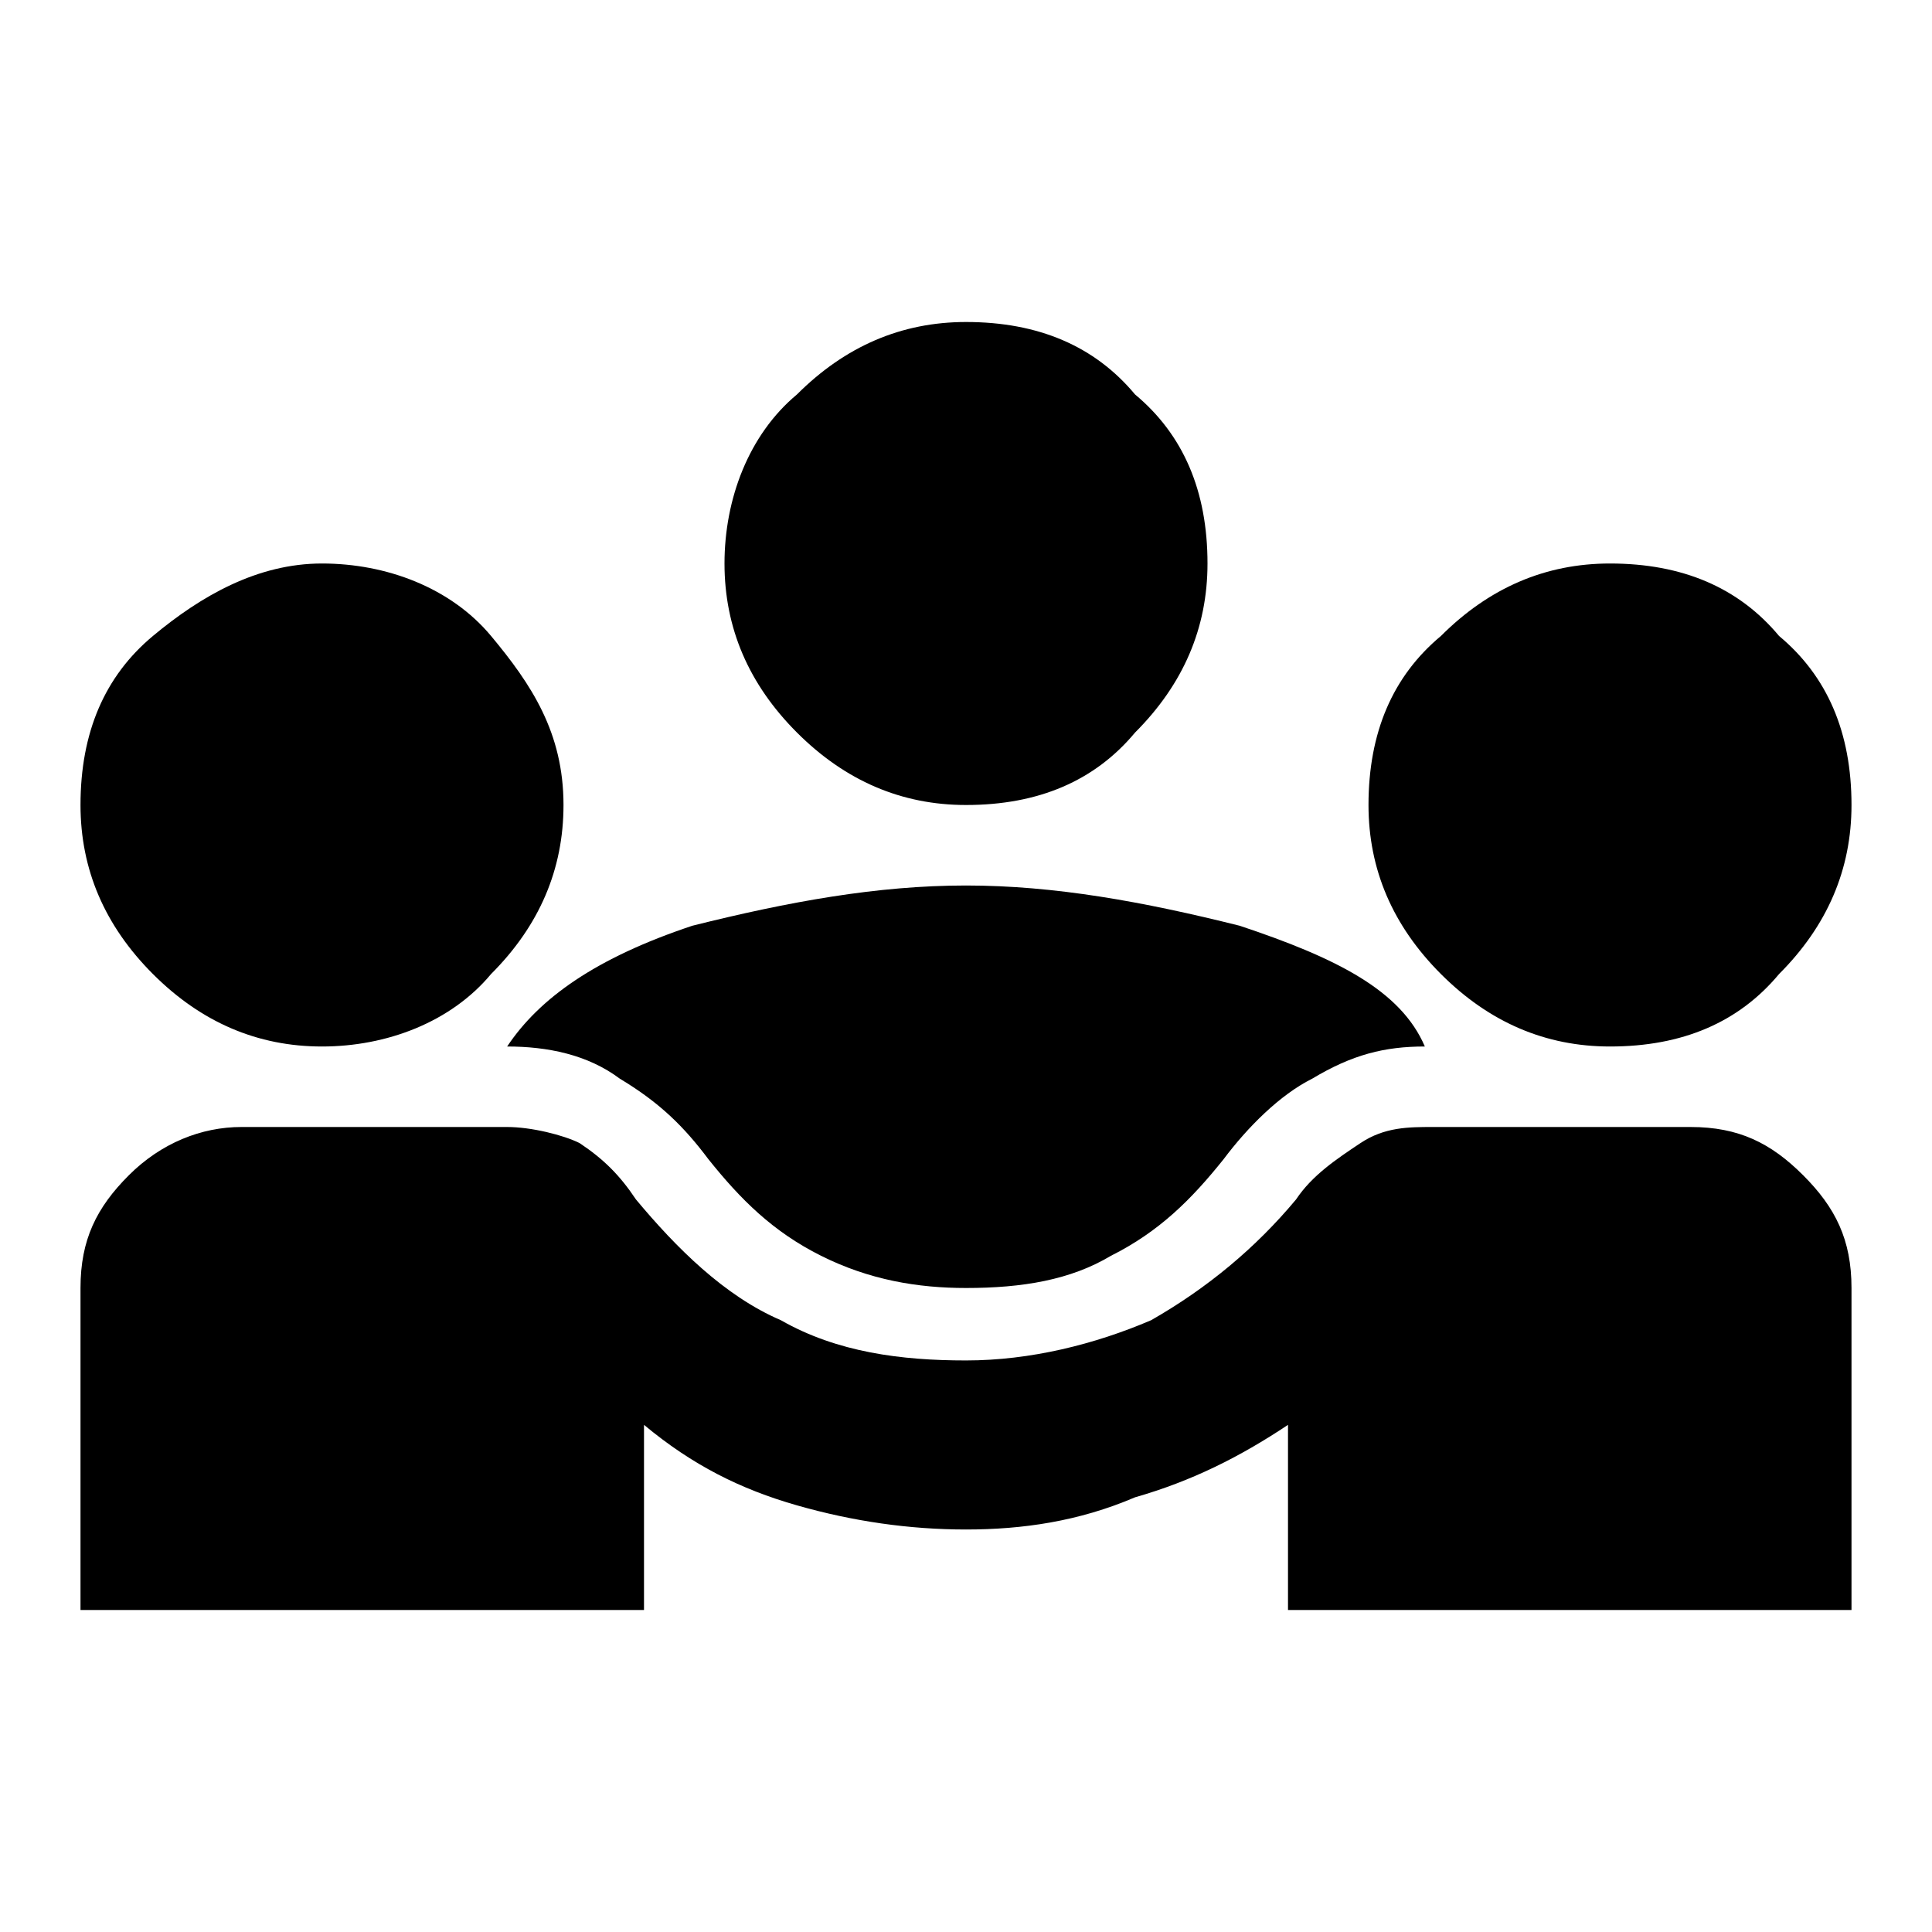 <?xml version="1.0" encoding="utf-8"?>
<!-- Generator: Adobe Illustrator 28.1.0, SVG Export Plug-In . SVG Version: 6.00 Build 0)  -->
<svg version="1.1" id="レイヤー_1" xmlns="http://www.w3.org/2000/svg" xmlns:xlink="http://www.w3.org/1999/xlink" x="0px"
	 y="0px" width="24px" height="24px" viewBox="0 0 24 24" style="enable-background:new 0 0 24 24;" xml:space="preserve">
<path d="M1,20v-4c0-0.6,0.2-1,0.6-1.4S2.5,14,3,14h3.3c0.3,0,0.7,0.1,0.9,0.2c0.3,0.2,0.5,0.4,0.7,0.7c0.5,0.6,1.1,1.2,1.8,1.5
	c0.7,0.4,1.5,0.5,2.3,0.5c0.8,0,1.6-0.2,2.3-0.5c0.7-0.4,1.3-0.9,1.8-1.5c0.2-0.3,0.5-0.5,0.8-0.7c0.3-0.2,0.6-0.2,0.9-0.2H21
	c0.6,0,1,0.2,1.4,0.6C22.8,15,23,15.4,23,16v4h-7v-2.3c-0.6,0.4-1.2,0.7-1.9,0.9C13.4,18.9,12.7,19,12,19c-0.7,0-1.4-0.1-2.1-0.3
	c-0.7-0.2-1.3-0.5-1.9-1V20H1z M12,16c-0.6,0-1.2-0.1-1.8-0.4c-0.6-0.3-1-0.7-1.4-1.2c-0.3-0.4-0.6-0.7-1.1-1
	C7.3,13.1,6.8,13,6.3,13c0.4-0.6,1.1-1.1,2.3-1.5C9.8,11.2,10.9,11,12,11s2.2,0.2,3.4,0.5c1.2,0.4,2,0.8,2.3,1.5
	c-0.5,0-0.9,0.1-1.4,0.4c-0.4,0.2-0.8,0.6-1.1,1c-0.4,0.5-0.8,0.9-1.4,1.2C13.3,15.9,12.7,16,12,16z M4,13c-0.8,0-1.5-0.3-2.1-0.9
	C1.3,11.5,1,10.8,1,10c0-0.9,0.3-1.6,0.9-2.1S3.2,7,4,7c0.8,0,1.6,0.3,2.1,0.9S7,9.1,7,10c0,0.8-0.3,1.5-0.9,2.1
	C5.6,12.7,4.8,13,4,13z M20,13c-0.8,0-1.5-0.3-2.1-0.9C17.3,11.5,17,10.8,17,10c0-0.9,0.3-1.6,0.9-2.1C18.5,7.3,19.2,7,20,7
	c0.9,0,1.6,0.3,2.1,0.9C22.7,8.4,23,9.1,23,10c0,0.8-0.3,1.5-0.9,2.1C21.6,12.7,20.9,13,20,13z M12,10c-0.8,0-1.5-0.3-2.1-0.9
	C9.3,8.5,9,7.8,9,7c0-0.8,0.3-1.6,0.9-2.1C10.5,4.3,11.2,4,12,4c0.9,0,1.6,0.3,2.1,0.9C14.7,5.4,15,6.1,15,7c0,0.8-0.3,1.5-0.9,2.1
	C13.6,9.7,12.9,10,12,10z"/>
</svg>
